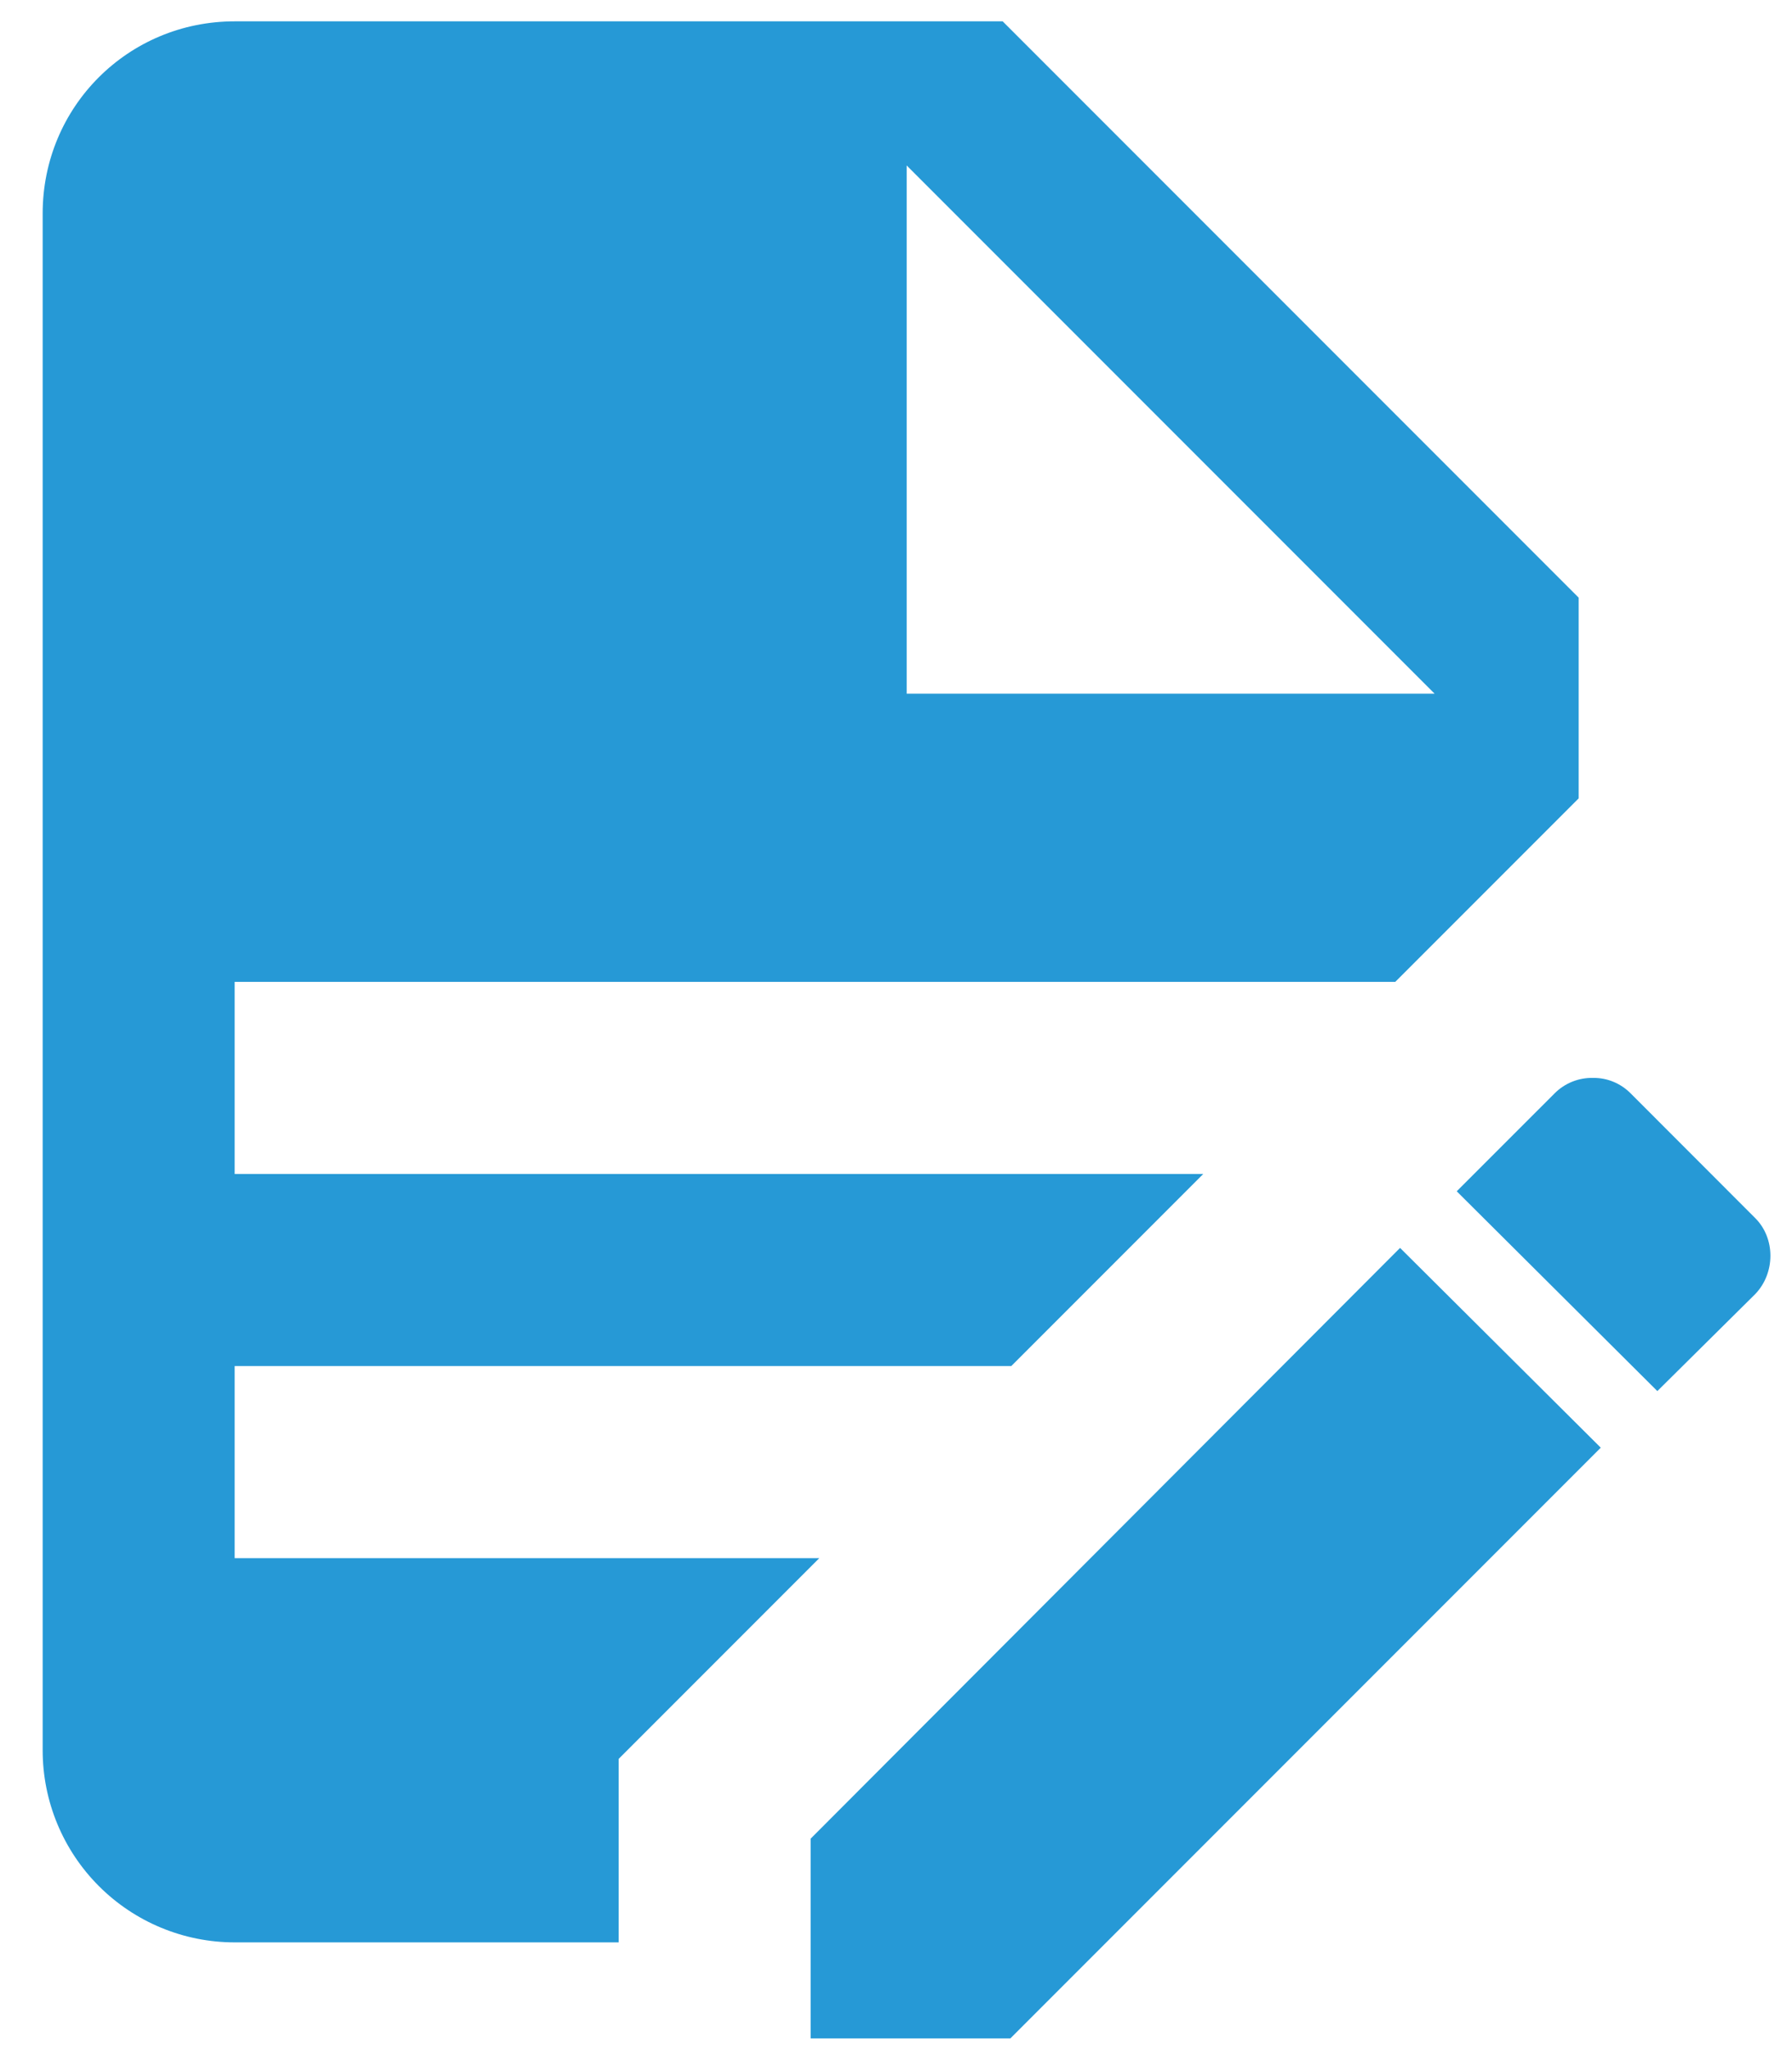 <svg width="21" height="24" viewBox="0 0 21 24" fill="none" xmlns="http://www.w3.org/2000/svg">
<path d="M2.75 0.25C1.501 0.25 0.5 1.251 0.5 2.5V20.5C0.5 21.097 0.737 21.669 1.159 22.091C1.581 22.513 2.153 22.75 2.75 22.75H7.25V20.601L9.601 18.25H2.75V16H11.851L14.101 13.75H2.75V11.5H16.351L18.5 9.351V7L11.75 0.25H2.75ZM10.625 1.938L16.812 8.125H10.625V1.938ZM18.669 12.625C18.585 12.623 18.503 12.638 18.425 12.669C18.348 12.7 18.278 12.746 18.219 12.805L17.071 13.953L19.422 16.293L20.57 15.156C20.806 14.909 20.806 14.504 20.57 14.268L19.108 12.805C19.05 12.747 18.982 12.701 18.906 12.67C18.831 12.639 18.75 12.624 18.669 12.625ZM16.407 14.616L9.5 21.535V23.875H11.84L18.759 16.956L16.407 14.616Z" fill="#2699D6"/>
</svg>
